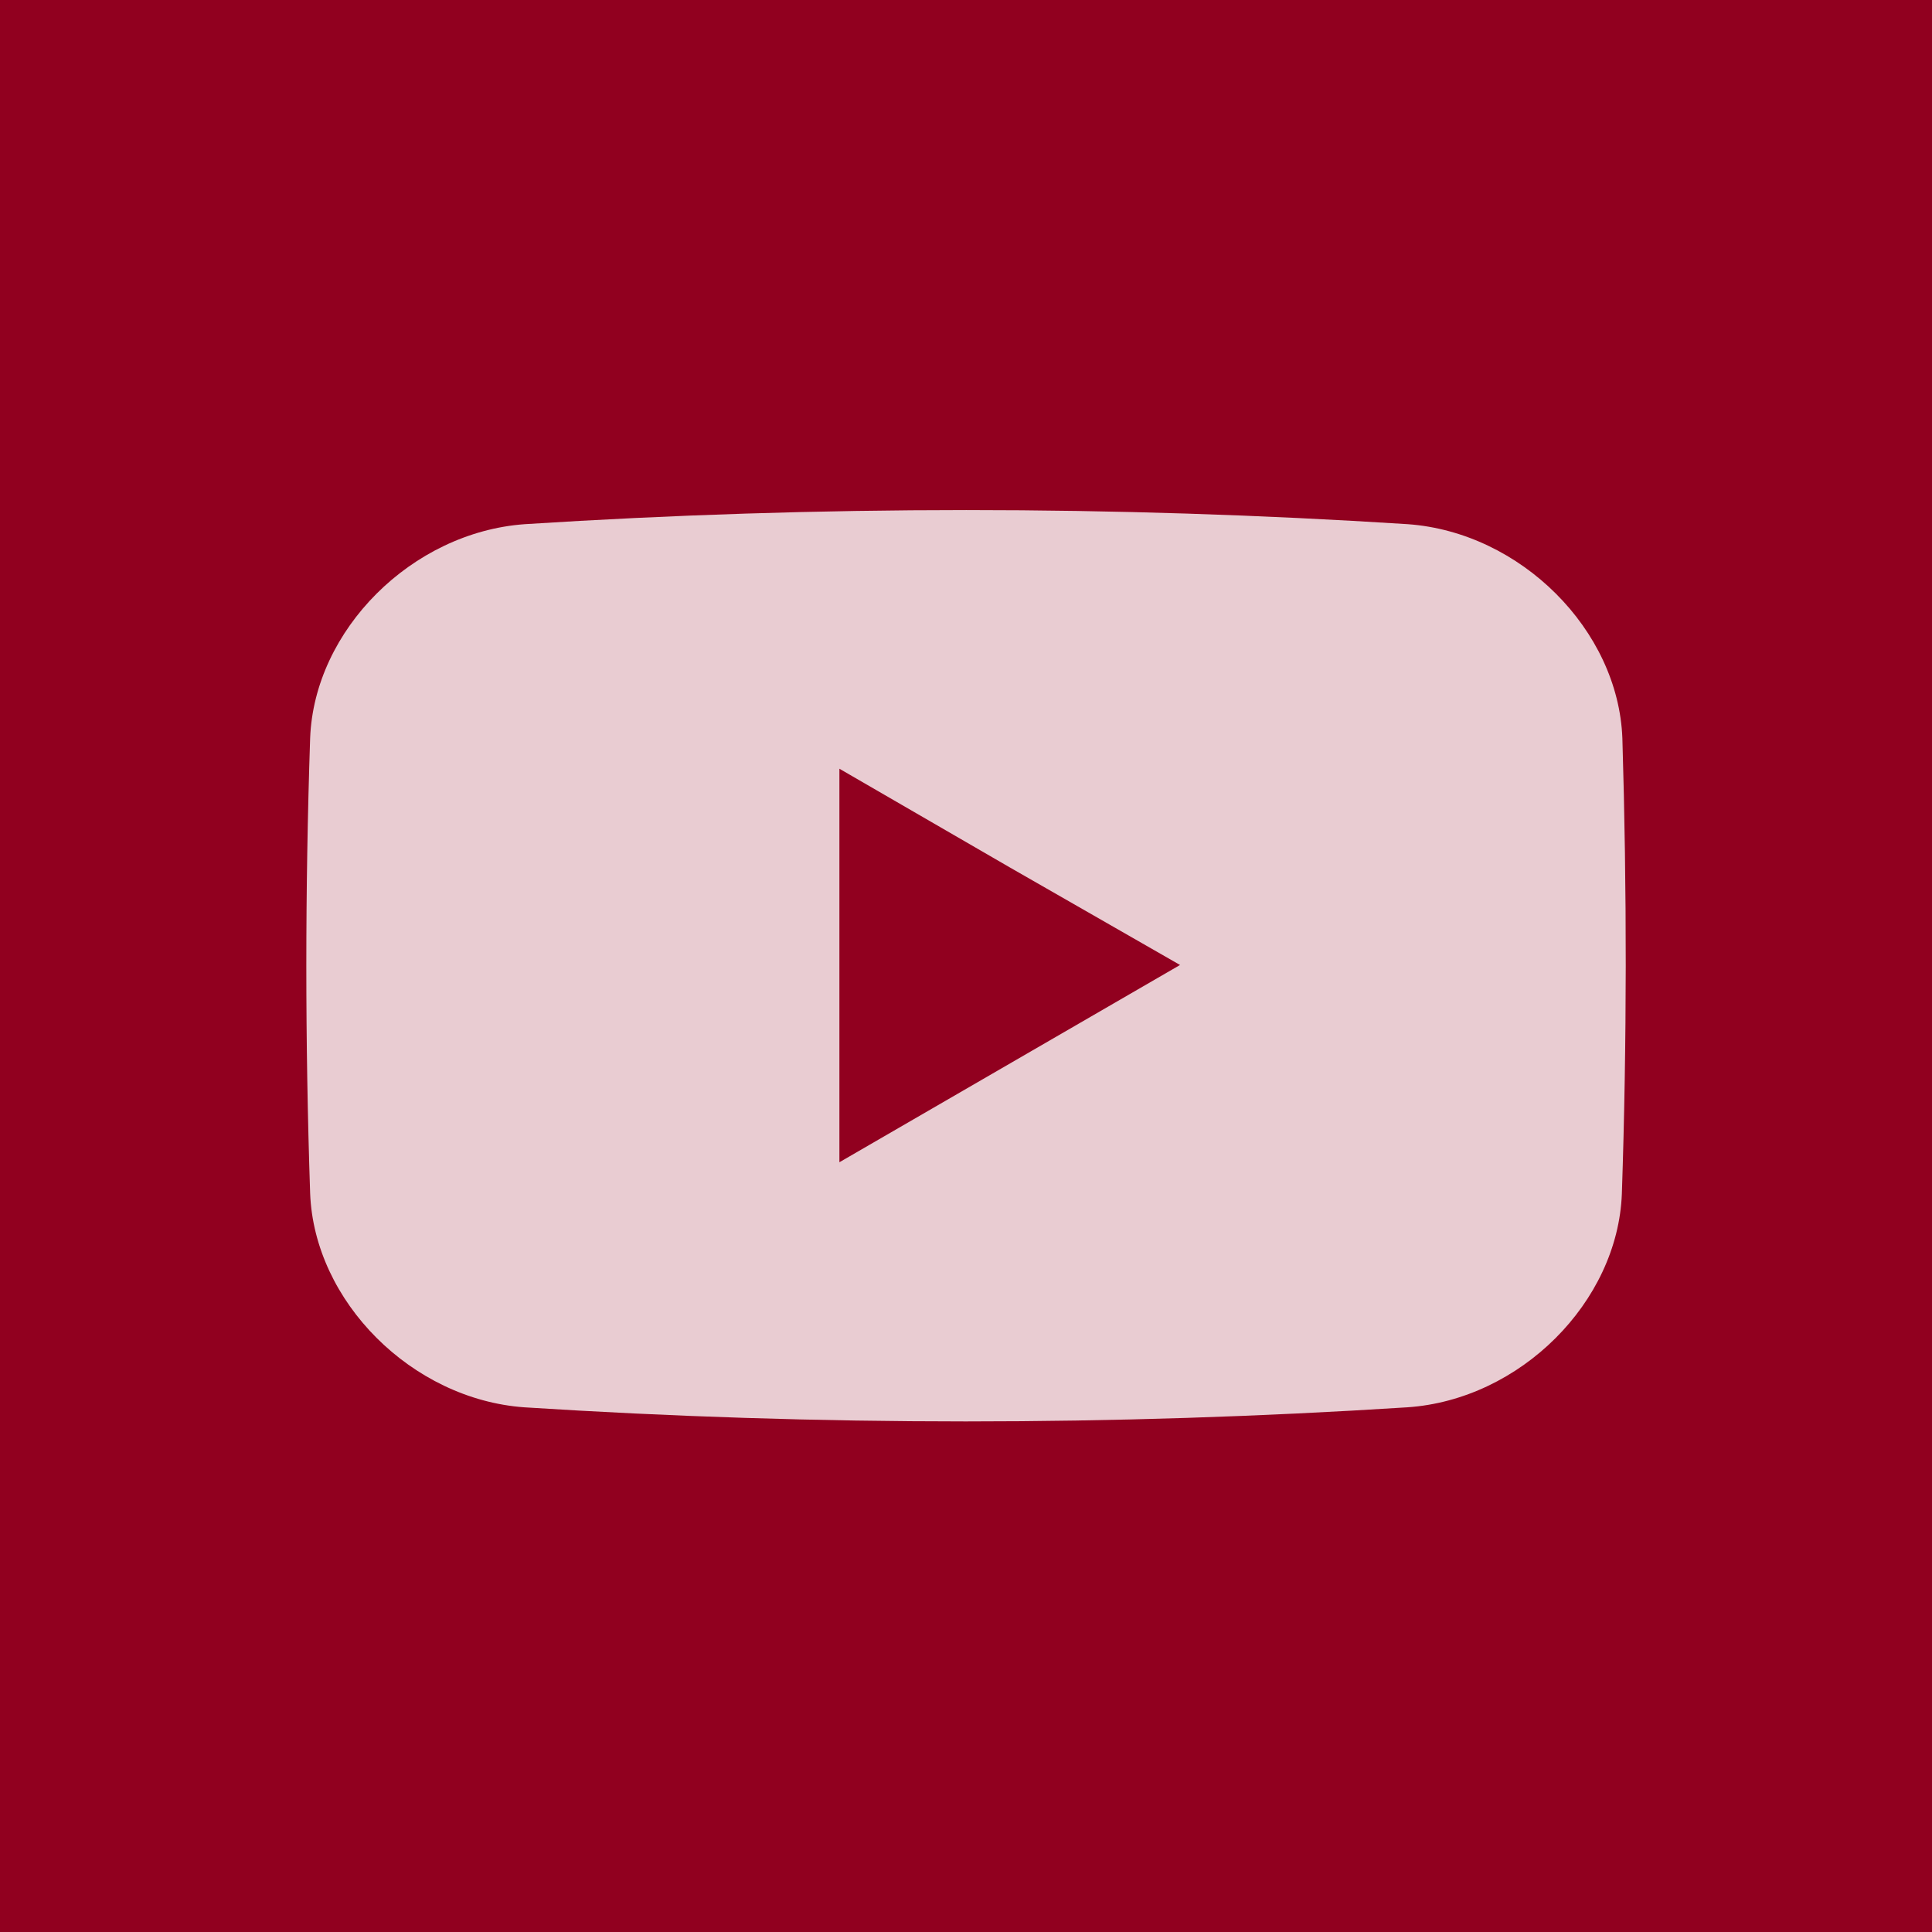 <?xml version="1.0" encoding="utf-8"?>
<!-- Generator: Adobe Illustrator 27.2.0, SVG Export Plug-In . SVG Version: 6.00 Build 0)  -->
<svg version="1.1" id="Layer_2_00000183228962718926065140000000243947145046946709_"
	 xmlns="http://www.w3.org/2000/svg" xmlns:xlink="http://www.w3.org/1999/xlink" x="0px" y="0px" viewBox="0 0 380 380"
	 style="enable-background:new 0 0 380 380;" xml:space="preserve">
<style type="text/css">
	.st0{fill:#91001F;}
	.st1{opacity:0.8;fill:#FFFFFF;enable-background:new    ;}
</style>
<g id="Layer_1-2">
	<rect class="st0" width="380" height="380"/>
	<path class="st1" d="M319,234.8c-0.8,21.3-20,40.5-42.2,42c-57.8,3.7-115.9,3.7-173.7,0C81,275.2,61.8,256,61,234.7
		c-1-29.9-1-59.6,0-89.5c0.8-21.3,20-40.5,42.2-42.1c57.8-3.7,115.9-3.7,173.7,0c22.2,1.6,41.4,20.8,42.2,42.1
		C320,175.1,320,204.9,319,234.8L319,234.8z M198.6,170.6l-33.5-19.4v77.4l33.5-19.4l33.5-19.4L198.6,170.6L198.6,170.6z"/>
</g>
</svg>

